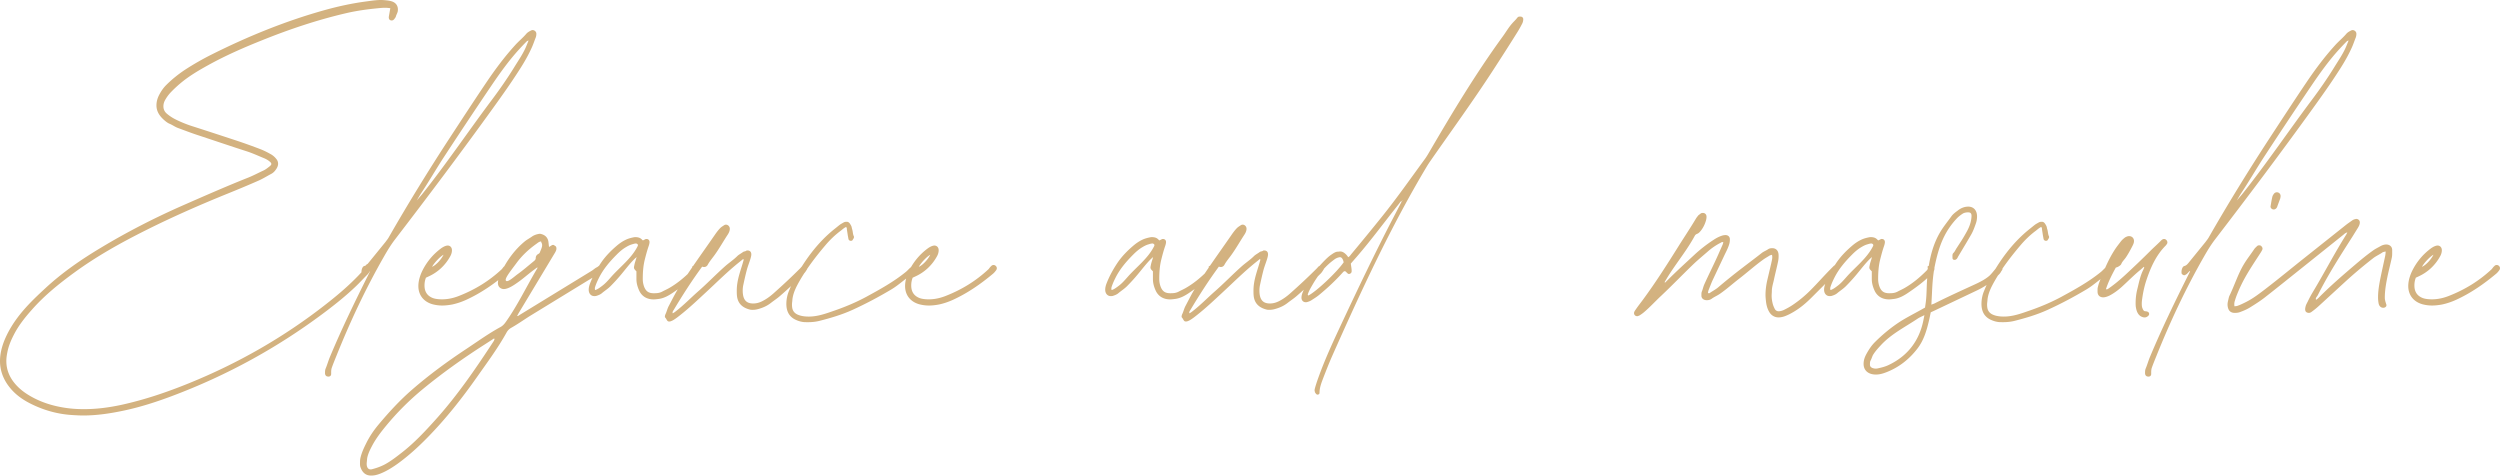 <svg xmlns="http://www.w3.org/2000/svg" viewBox="0 0 990.26 188.367"><path d="M959.355 105.687c.81-1.541 3.163-4.056 4.542-4.786-.892 1.866-3.001 4.137-4.542 4.786m3.974 15.33c1.298 0 2.677-.161 3.975-.405 1.947-.405 3.812-1.054 5.597-1.865 5.84-2.677 10.95-6.246 15.818-10.302.486-.406.892-.892 1.297-1.46q.244-.366.244-.73c0-.406-.162-.73-.568-1.055a1.3 1.3 0 0 0-.73-.243c-.325 0-.73.162-.974.487-.405.324-.648.73-.973 1.135-5.029 4.705-10.707 8.193-17.196 10.707-2.515.974-5.192 1.46-7.95 1.217-.892-.081-1.865-.243-2.677-.649-1.865-.892-2.839-2.433-2.839-4.786 0-1.054.163-2.027.568-3.082l1.055-.487c3.731-1.703 6.651-4.461 8.598-8.03.406-.73.649-1.541.649-2.352 0-1.136-.73-1.866-1.704-1.866-.243 0-.567.081-.81.162-.73.243-1.38.65-2.029 1.136-3 2.27-5.353 5.11-7.057 8.436-.973 1.947-1.703 4.137-1.703 6.327 0 3.569 2.109 6.246 5.678 7.22a14.7 14.7 0 0 0 3.731.486m-78.07 2.92c.649 0 1.297-.08 1.784-.242 1.38-.487 2.758-1.055 3.975-1.785 2.109-1.298 4.299-2.677 6.246-4.218 4.786-3.731 9.49-7.544 14.276-11.356l16.629-13.303c.405-.325.811-.811 1.622-.974l-.405.812c-4.705 7.462-8.76 15.33-13.303 22.874a40 40 0 0 0-1.947 3.65c-.325.65-.73 1.298-.892 2.028-.082.325-.163.73-.163 1.055 0 .568.163.973.568 1.217.325.162.568.243.892.243.487 0 .893-.243 1.298-.568a32 32 0 0 0 2.677-2.19l10.87-9.977a187 187 0 0 1 10.626-8.923c1.135-.892 2.514-1.46 3.65-2.271.324-.244.73-.244 1.298-.406 0 .65-.081 1.217-.162 1.704l-1.46 6.732c-.65 3.164-1.38 6.408-1.38 9.734 0 .892.082 1.704.244 2.515.243 1.054.973 1.622 1.784 1.622.73 0 1.298-.406 1.298-1.054 0-.163-.08-.325-.162-.568-.243-.811-.487-1.541-.487-2.353 0-3.082.568-6.083 1.217-9.166.487-2.19 1.055-4.38 1.541-6.651.163-.73.163-1.38.163-2.11v-.973c0-1.379-1.055-2.19-2.353-2.19-.73 0-1.541.244-2.271.65-.973.567-2.028 1.054-2.92 1.703-2.515 1.784-4.786 3.65-7.057 5.597-4.867 4.137-9.572 8.192-14.114 12.735-.406.405-.812.892-1.46 1.217 0-.163-.082-.244-.082-.325 0-.568.568-1.054.811-1.541 4.056-8.112 8.923-15.655 13.79-23.28l2.11-3.407c.405-.65.73-1.38.73-2.11 0-.81-.65-1.378-1.46-1.378l-.325.08a3.2 3.2 0 0 0-1.298.569c-.892.649-1.785 1.216-2.677 1.947l-16.223 12.897c-5.11 4.056-10.302 8.355-15.493 12.33-2.434 1.865-4.867 3.73-7.625 5.11-1.136.568-2.271 1.135-3.488 1.541-.243.081-.649.081-1.055.162-.08-.324-.08-.568-.08-.892 0-.487.08-.892.243-1.379.243-.811.486-1.541.81-2.352a58 58 0 0 1 3.975-8.112c1.623-2.758 3.407-5.435 5.192-8.193.324-.486.568-.892.811-1.379.324-.648.081-1.135-.406-1.622-.162-.162-.486-.243-.73-.243-.324 0-.649.08-.892.324-.405.406-.811.73-1.135 1.217-1.298 1.947-2.84 3.893-4.056 5.921-2.353 3.894-3.732 8.436-5.76 12.573-.162.325-.243.73-.324 1.055-.162.811-.406 1.541-.406 2.352 0 .487.082 1.055.244 1.541.405 1.217 1.298 1.785 2.677 1.785m14.925-41.044c.568.163.973.081 1.46-.405.243-.244.406-.65.487-.974l1.054-2.839c.081-.324.162-.649.162-1.054 0-.811-.648-1.46-1.46-1.46-.405 0-.892.162-1.216.649-.244.324-.487.73-.568 1.054-.325 1.298-.487 2.515-.73 3.894-.081.405.324.973.81 1.135m-14.18-3.488s1.378-2.352 1.703-2.839c3.082-4.623 5.84-9.41 8.841-14.033a2178 2178 0 0 1 18.981-28.552c3.407-5.03 6.895-9.896 10.95-14.358.974-1.054 1.948-2.109 3.002-3.163.162-.163.406-.325.811-.406l-.73 1.785c-1.216 3.163-3.244 6.002-5.029 8.922-2.758 4.462-5.76 8.76-8.923 12.979-9.247 12.33-17.926 25.227-27.579 37.313zm-35.043 69.76h.081c.65 0 1.055-.406 1.055-1.055v-.324c0-.73 0-1.379.243-2.11.568-1.621 1.217-3.163 1.866-4.785 5.435-13.546 11.6-26.687 18.9-39.422 1.298-2.271 2.677-4.543 4.299-6.652 13.14-17.115 26.12-34.393 38.692-51.833 3.57-4.948 7.138-9.977 10.464-15.168 1.947-3.001 3.731-6.084 5.191-9.41.487-1.135.893-2.352 1.38-3.569.162-.405.243-.973.243-1.46 0-.892-.811-1.46-1.46-1.46-.244 0-.487.081-.65.162-.648.325-1.378.73-1.865 1.298-1.379 1.623-3.001 2.92-4.461 4.543-4.056 4.461-7.706 9.328-11.113 14.357-5.11 7.544-10.058 15.169-15.007 22.713-8.354 12.816-16.385 25.876-24.01 39.179-.324.567-.81 1.135-1.217 1.703l-6.732 8.274c-.406.486-.892 1.054-1.622 1.216s-1.136 1.38-1.136 2.353c0 .324 0 .649.162.81.244.244.568.488.892.488.163 0 .325 0 .406-.081.162-.163.487-.244.73-.487l.973-1.055.244.081-.974 1.947c-5.272 10.545-10.382 21.09-14.925 31.96-.649 1.541-1.054 3.082-1.703 4.623-.244.568-.244 1.217-.244 1.785v.162c.081.811.568 1.217 1.298 1.217m-2.11-23.524c.81.244 1.54 0 2.109-.567.243-.244.324-.487.324-.73 0-.406-.243-.73-.649-.893-.243-.08-.486-.162-.81-.162-.65 0-.893-.487-1.137-1.055-.324-.73-.324-1.378-.324-2.109 0-.567.081-1.216.162-1.784.325-2.352.811-4.705 1.541-6.976 1.704-5.191 3.894-10.22 7.788-14.114.162-.162.324-.406.486-.65.325-.486.162-1.135-.243-1.54-.243-.244-.568-.406-.892-.406q-.366 0-.73.243c-.364.243-.487.406-.73.65-1.38 1.378-2.677 2.514-3.975 3.812-3.245 3.244-6.49 6.327-9.815 9.41-2.11 1.946-4.3 3.812-6.652 5.434-.243.162-.486.406-.892.406l-.243-.082c.973-3 2.433-5.84 3.893-8.517.406-.162.811-.243 1.136-.486.406-.244.892-.568 1.054-.974.325-.892 1.136-1.622 1.704-2.433.973-1.38 1.784-2.92 2.596-4.462.324-.649.73-1.379.73-2.19 0-1.135-.812-1.946-1.947-1.946-.568 0-1.055.243-1.541.486-.65.487-1.298 1.055-1.785 1.704-.73.973-1.46 1.865-2.109 2.839-2.758 4.137-4.623 8.76-6.408 13.384-.243.649-.406 1.298-.568 1.947-.081.324-.081.73-.081 1.135v.487c0 1.46.892 2.271 2.271 2.271.73 0 1.704-.324 2.515-.73 1.703-.892 3.244-2.028 4.705-3.326 2.514-2.27 4.867-4.704 7.462-6.813l1.38-1.217.161.162c-.08.325-.243.73-.405 1.055-1.217 2.433-1.704 5.11-2.353 7.706a23 23 0 0 0-.648 5.353c0 .487 0 1.055.08 1.623.163.892.325 1.703.812 2.514s1.135 1.298 2.028 1.541m-56.826 1.947c1.947.081 3.975 0 5.922-.487 4.461-1.135 8.841-2.433 12.978-4.299 5.354-2.433 10.545-5.191 15.575-8.192 3.244-1.947 5.84-4.624 9.166-6.57.405-.244.73-.65.973-1.055.487-.811 0-1.704-.892-1.866-.487-.081-.811.243-1.217.487-.892.568-1.541 1.46-2.352 2.109-4.786 3.893-10.22 6.895-15.737 9.896-4.056 2.19-8.517 4.056-13.06 5.597-3.487 1.217-7.138 2.514-11.193 2.109-.812-.081-1.704-.243-2.515-.568-1.541-.568-2.352-1.622-2.515-3.082a7.8 7.8 0 0 1 0-1.947c.082-.487.082-1.055.163-1.541.405-2.596 1.622-4.867 2.92-7.138 2.92-5.03 6.49-9.653 10.14-13.952 1.784-2.11 3.812-4.056 6.002-5.679.649-.486 1.298-1.135 2.19-1.54.162.405.324.567.243.81l.325 2.11c.08.648.243 1.297.324 1.865.081.406.487.73.893.73s.648-.081.81-.405.487-.65.487-1.055c0-.081 0-.243-.08-.405-.406-.812-.325-1.785-.65-2.758-.162-.487-.162-.974-.405-1.38-.406-.73-.811-1.54-1.704-1.54-.324 0-.73 0-1.216.243l-1.136.649c-.73.486-1.46 1.135-2.19 1.703-7.138 5.597-12.41 12.979-16.629 20.928-.649 1.217-1.217 2.596-1.784 3.975s-.893 2.839-.974 4.38c-.162 3.245.892 5.516 3.407 6.814 1.136.567 2.433.973 3.731 1.054m-48.247 18.332c-.73.163-1.46.081-2.109-.162-.567-.243-.973-.649-.973-1.298 0-.568 0-1.217.243-1.622.487-.892.65-1.785 1.136-2.515.892-1.379 1.947-2.514 3.001-3.65 4.137-4.461 9.572-7.138 14.52-10.464.73-.487 1.541-.811 2.677-1.379l-.406 2.028c-1.622 8.112-6.246 14.195-13.87 17.764-1.38.65-2.758.974-4.219 1.298m-.73 2.434c1.542 0 2.84-.406 4.3-.974 4.948-1.946 9.003-5.191 12.167-9.328 2.433-3.163 3.569-6.895 4.461-10.626.325-1.298.568-2.596.811-3.731 1.298-.568 2.434-1.136 3.65-1.704l14.683-6.976c2.92-1.379 5.434-3.082 7.706-5.353.649-.65 1.379-1.217 1.784-2.028.162-.325.487-.65.568-.974.081-.486-.081-.973-.649-1.298-.162-.08-.324-.08-.568-.08s-.486.08-.73.243-2.028 2.595-3.163 3.65c-1.542 1.379-3.732 2.514-5.678 3.407-5.435 2.514-10.87 4.948-16.142 7.625-.325.162-.73.243-1.217.486l.243-4.704c.162-3.65.406-7.22 1.136-10.789 1.135-5.435 2.595-10.383 5.678-14.925a30.5 30.5 0 0 1 2.839-3.57c.73-.81 1.46-1.378 2.433-2.027.568-.406 1.46-.568 2.19-.568.974 0 1.38.406 1.38 1.38 0 .567-.082 1.135-.163 1.621-.243 1.46-.81 2.92-1.541 4.3a68 68 0 0 1-2.271 3.893l-2.11 3.245c-.324.568-.567 1.135-1.135 1.703-.405.406-.324 1.055-.324 1.785 0 .567.162.892.892.892.324 0 .568-.162.811-.406s.325-.486.487-.81l3.488-5.841 1.703-2.92c.811-1.38 1.38-3.002 1.947-4.624.243-.73.406-1.622.406-2.596 0-2.433-1.38-3.893-3.488-3.893-1.46 0-2.92.568-4.137 1.541-.974.73-1.866 1.38-2.515 2.271-1.46 2.028-2.92 3.813-4.137 5.76-3.488 5.596-4.786 12.005-5.435 18.494-.324 3.407-.162 6.895-.648 10.22l-.244 1.704-1.46.811c-3.163 1.785-6.49 3.407-9.572 5.516s-6.083 4.624-8.841 7.381c-1.38 1.38-2.434 3.002-3.407 4.786-.649 1.217-1.055 2.434-1.055 3.813 0 2.595 1.866 4.218 4.867 4.218m-18.006-33.501c-.081-.243-.081-.406-.081-.568 0-.324.08-.568.162-.811.405-1.217.892-2.271 1.46-3.407 1.784-3.569 4.299-6.49 7.138-9.328 1.055-1.055 2.19-2.028 3.407-2.758.811-.487 1.541-.892 2.352-1.136.568-.162 1.217-.405 1.785-.405.243 0 .649.243.73.486.08.325-.081.568-.162.73-2.434 4.786-6.976 8.112-10.464 12.087-1.217 1.379-2.272 2.595-3.732 3.65-.649.487-1.298.973-2.028 1.298-.162.08-.324.162-.567.162m23.199 3.731c.649 0 1.216-.08 1.865-.162 2.272-.243 4.3-1.46 6.165-2.758 3.083-2.109 5.922-4.218 8.598-6.895.325-.324.65-.73.974-1.135.243-.325.405-.812.405-1.298 0-.73-.73-1.38-1.46-1.38-.243 0-.405 0-.567.163-.244.243-.73.325-.73.649l.08.162c.163.73-.243 1.055-.648 1.46-2.596 2.596-5.354 4.867-8.436 6.652-.974.568-1.947.973-2.84 1.46-1.054.568-2.108.649-3.325.649-2.028 0-3.083-.73-3.813-2.515a8.7 8.7 0 0 1-.567-3.163c0-2.515.162-4.948.73-7.382.486-1.947.973-3.812 1.622-5.678.162-.487.324-1.054.324-1.541 0-.73-.486-1.217-1.216-1.217-.163 0-.244 0-.406.081l-.973.487-.163-.081-.324-.325c-.73-.73-1.622-.892-2.596-.892-.324 0-.649.081-1.054.162-.73.163-1.622.406-2.353.73-1.46.65-2.757 1.542-3.893 2.515-2.19 1.866-4.3 3.975-6.003 6.408-1.784 2.596-3.407 5.516-4.542 8.436-.325.811-.568 1.704-.568 2.596 0 1.46.892 2.514 2.19 2.514.244 0 .568 0 .811-.08.811-.244 1.623-.568 2.19-1.055 1.136-.974 2.353-1.704 3.407-2.758a73 73 0 0 0 4.218-4.624c1.704-2.028 3.326-4.218 5.273-6.165.243-.243.487-.405.892-.81-.324 1.216-.73 2.27-.892 3.163-.081.405-.162.73-.162.973 0 .568.324.892.973 1.541v3.083c0 1.541.406 3.001 1.055 4.461.973 2.19 2.92 3.57 5.759 3.57m-43.729 7.138c.73 0 1.542-.162 2.272-.405 1.379-.487 2.595-1.136 3.812-1.866 2.596-1.541 4.867-3.488 6.976-5.597l9.41-9.41c.324-.324.567-.648.81-.973.163-.243.325-.486.406-.73q.243-.85-.487-1.46c-.405-.324-.892-.405-1.379.081l-.567.568c-3.407 3.407-5.678 6.084-8.599 9.004a47 47 0 0 1-7.3 6.003c-.973.649-2.028 1.216-3.164 1.784-.648.325-1.46.568-2.19.568-.649 0-1.216-.324-1.54-.973s-.65-1.38-.812-2.11c-.243-.973-.406-2.027-.406-3.082 0-.649.082-1.217.082-1.865 0-1.46.486-2.92.81-4.38.487-2.353 1.136-4.787 1.623-7.139q.243-1.095.243-2.19c0-.406 0-.811-.08-1.217-.244-1.298-1.136-2.028-2.434-2.028-.568 0-1.136.082-1.623.406-.81.568-1.784.892-2.595 1.541-2.353 1.866-4.867 3.731-7.3 5.597a240 240 0 0 0-9.978 8.03c-.973.812-2.109 1.38-3.163 2.11-.244.162-.487.324-.812 0 .082-.325.082-.65.244-1.055.486-1.217.973-2.515 1.541-3.812l4.948-10.464c.649-1.298 1.298-2.596 1.703-3.975a6.2 6.2 0 0 0 .244-1.703v-.244c0-.973-.73-1.622-1.704-1.622q-.73 0-1.46.243c-1.216.406-2.27.974-3.244 1.623a56 56 0 0 0-7.706 6.002c-3.488 3.245-6.976 6.408-10.383 9.815l-1.136 1.136-.243-.162.73-1.217c3.245-5.435 7.381-10.383 10.545-15.899l.73-1.298c.162-.324.487-.568.892-.73.65-.243 1.055-.73 1.46-1.217.974-1.216 1.623-2.595 2.028-3.974.162-.568.244-1.055.244-1.541 0-.568-.163-1.055-.73-1.38-.244-.162-.487-.162-.812-.162s-.649.082-.892.325-.649.406-.892.73c-.325.406-.65.811-.892 1.217-2.272 3.812-4.624 7.3-7.057 11.194-4.624 7.381-8.923 14.114-13.871 20.846-.893 1.217-1.866 2.434-2.758 3.732-.325.486-.811 1.054-.811 1.622 0 .73.567 1.217 1.216 1.217.163 0 .244 0 .406-.081.243-.081.487-.163.73-.325.487-.324.973-.649 1.46-1.054 2.515-2.11 4.624-4.462 6.976-6.652 4.3-4.056 8.436-8.355 12.654-12.41 1.785-1.704 3.65-3.245 5.516-4.867 1.622-1.46 3.488-2.758 5.435-3.732.162-.08.324-.243.568-.243.162 0 .243 0 .405.08-.081.325-.162.731-.324 1.055l-1.866 4.219c-1.703 3.812-3.65 7.624-5.354 11.437-.405.892-.567 1.865-.973 2.839-.162.405-.162.811-.162 1.298v.324c0 1.136.973 1.785 2.109 1.785.73 0 1.379-.162 1.947-.568.973-.73 2.19-1.217 3.244-1.947 2.596-1.784 5.03-3.975 7.544-5.921 3.163-2.434 6.246-5.192 9.49-7.544.893-.649 1.785-1.136 2.677-1.703.244-.163.568-.163.974-.325 0 .325.08.568.08.811v.162c0 .812-.243 1.623-.405 2.434l-1.622 6.895c-.406 1.865-.65 3.731-.65 5.678 0 .73.082 1.46.163 2.271.162 1.541.487 3.001 1.298 4.38s2.109 2.19 3.731 2.19m-186.233-8.679c-.405-.162-.243-.487-.162-.73.406-1.217 1.055-2.271 1.704-3.407 1.865-3.244 4.136-6.327 6.975-8.76.568-.487 1.217-.974 1.866-1.46.325-.244.811-.487 1.298-.65.324-.08.568-.162.811-.162.487 0 .811.325 1.136.974.162.324.243.73.324 1.054-2.758 3.975-10.788 11.519-13.952 13.141m37.07-37.394-.08-.162.161-.163v.244zm-33.906 76.492c.405.405 1.217.081 1.217-.487 0-2.19.81-4.137 1.54-6.084 1.136-2.92 2.272-5.84 3.57-8.76 11.356-25.551 23.037-50.86 37.394-74.87.487-.811.974-1.541 1.541-2.352 8.193-11.762 16.63-23.362 24.497-35.448 3.326-5.11 6.652-10.301 9.896-15.493a44 44 0 0 0 1.866-3.326 4.05 4.05 0 0 0 .406-1.703c0-.649-.487-1.054-1.136-1.054h-.405c-.406 0-.73.324-.974.648-.568.73-1.217 1.298-1.784 1.947-1.46 1.623-2.515 3.488-3.813 5.273-10.626 14.6-19.954 30.094-29.04 45.668-.567.973-1.135 1.947-1.784 2.839-5.597 7.625-11.032 15.412-17.034 22.875-3.975 4.948-8.03 9.896-12.086 14.763-.406.486-.65.973-1.298 1.297a5.2 5.2 0 0 0-.811-1.054c-.73-.73-1.46-1.217-2.353-1.217-.324 0-.568.081-.892.081-.892 0-1.703.568-2.433 1.055-.974.649-1.785 1.379-2.515 2.109-3.082 3.082-5.597 6.246-7.625 9.977a27.5 27.5 0 0 0-1.46 3.164c-.243.649-.406 1.297-.406 1.946 0 1.298 1.055 2.028 2.272 1.704.567-.162 1.216-.406 1.703-.73.973-.65 1.947-1.217 2.84-1.947 3.163-2.596 6.083-5.273 8.84-8.274l.893-.973c.324-.325.73-.406 1.054-.081l.487.486c.244.244.487.406.73.406.162 0 .325-.081.487-.162.406-.163.568-.568.568-.974v-.162c0-.892-.244-1.866-.325-2.839l2.272-2.596c5.84-6.732 11.112-13.952 16.628-20.846.325-.406.568-.812.974-1.217h.324l-3.326 6.408c-7.219 13.87-13.952 27.985-20.603 42.18-3.082 6.57-6.165 13.222-8.68 20.036-.648 1.784-1.297 3.569-1.784 5.353-.081.325-.162.65-.162.974l.08.324c0 .406.325.811.65 1.136m-51.784-28.796c.244 0 .406 0 .65-.081a6.1 6.1 0 0 0 1.46-.73c.892-.568 1.703-1.217 2.514-1.866 3.488-2.758 6.733-5.84 10.058-8.923 4.3-3.974 8.436-8.111 12.979-11.762l1.703-1.379.244.244-.487 1.703c-.73 2.434-1.622 4.948-2.028 7.544a19 19 0 0 0-.243 3.082c0 .65 0 1.298.08 2.028.325 3.002 2.19 4.705 5.192 5.435.325.081.73.081 1.136.081 1.135 0 2.271-.324 3.407-.73 1.379-.487 2.595-1.135 3.731-2.028 1.136-.892 2.271-1.622 3.326-2.514 3.407-2.92 6.651-6.003 9.815-9.166.405-.406.73-.974 1.054-1.46s.081-.974-.324-1.38c-.244-.243-.487-.243-.811-.243-.163 0-.406.081-.65.244-.324.162-.486.486-.81.81-3.488 3.489-6.976 6.733-10.627 9.978-1.379 1.217-2.839 2.271-4.461 3.082-1.136.568-2.271.893-3.57.893-3 0-4.136-1.785-4.136-5.192q0-1.095.243-2.19c.406-1.866.811-3.731 1.298-5.597.406-1.622 1.055-3.163 1.541-4.786.163-.568.325-1.135.325-1.703 0-.974-.568-1.541-1.541-1.541-.163 0-.325 0-.406.08-.324.325-.973.244-1.379.569-.73.567-1.622.973-2.271 1.622-1.46 1.46-3.326 2.677-4.867 4.056-3.65 3.244-7.057 6.813-10.788 10.058-2.84 2.515-5.435 5.191-8.437 7.544-.405.324-.892.73-1.46.973-.162-.649.244-1.054.487-1.46 3.488-5.84 7.138-11.518 11.194-17.034.243.08.487.162.73.162.568 0 1.055-.243 1.38-.73l.324-.568c.73-1.217 1.703-2.352 2.514-3.488 1.866-2.595 3.407-5.354 5.11-7.95.487-.73.893-1.54.893-2.433s-.73-1.622-1.542-1.622q-.364 0-.73.243c-.486.325-1.054.65-1.46 1.055-.973.973-1.703 2.028-2.433 3.082-4.705 6.814-9.572 13.465-13.952 20.441-1.541 2.434-2.758 4.949-4.056 7.382-.568 1.054-.811 2.271-1.298 3.245a2.6 2.6 0 0 0-.243 1.135l.081.162c.649.65.73 1.623 1.541 1.623m-29.365-12.492c-.08-.243-.08-.406-.08-.568 0-.324.08-.568.161-.811.406-1.217.893-2.271 1.46-3.407 1.785-3.569 4.3-6.49 7.139-9.328 1.054-1.055 2.19-2.028 3.407-2.758.81-.487 1.54-.892 2.352-1.136.568-.162 1.217-.405 1.784-.405.244 0 .65.243.73.486.082.325-.08.568-.162.73-2.433 4.786-6.976 8.112-10.464 12.087-1.216 1.379-2.27 2.595-3.731 3.65-.649.487-1.298.973-2.028 1.298-.162.08-.324.162-.568.162m23.2 3.731c.648 0 1.216-.08 1.865-.162 2.271-.243 4.3-1.46 6.165-2.758 3.082-2.109 5.921-4.218 8.598-6.895.325-.324.65-.73.974-1.135.243-.325.405-.812.405-1.298 0-.73-.73-1.38-1.46-1.38-.243 0-.406 0-.568.163-.243.243-.73.325-.73.649l.081.162c.163.73-.243 1.055-.649 1.46-2.595 2.596-5.353 4.867-8.436 6.652-.973.568-1.946.973-2.839 1.46-1.054.568-2.109.649-3.325.649-2.028 0-3.083-.73-3.813-2.515a8.7 8.7 0 0 1-.568-3.163c0-2.515.163-4.948.73-7.382.487-1.947.974-3.812 1.623-5.678.162-.487.324-1.054.324-1.541 0-.73-.487-1.217-1.217-1.217-.162 0-.243 0-.405.081l-.974.487-.162-.081-.324-.325c-.73-.73-1.623-.892-2.596-.892-.324 0-.649.081-1.054.162-.73.163-1.623.406-2.353.73-1.46.65-2.758 1.542-3.893 2.515-2.19 1.866-4.3 3.975-6.003 6.408-1.785 2.596-3.407 5.516-4.542 8.436-.325.811-.568 1.704-.568 2.596 0 1.46.892 2.514 2.19 2.514.243 0 .568 0 .811-.08.811-.244 1.622-.568 2.19-1.055 1.136-.974 2.353-1.704 3.407-2.758a73 73 0 0 0 4.218-4.624c1.703-2.028 3.326-4.218 5.273-6.165.243-.243.486-.405.892-.81-.325 1.216-.73 2.27-.892 3.163-.082.405-.163.73-.163.973 0 .568.325.892.974 1.541v3.083c0 1.541.405 3.001 1.054 4.461.974 2.19 2.92 3.57 5.76 3.57m-99.55-12.897c.812-1.541 3.164-4.056 4.543-4.786-.892 1.866-3.001 4.137-4.543 4.786m3.975 15.33c1.298 0 2.677-.161 3.975-.405 1.946-.405 3.812-1.054 5.597-1.865 5.84-2.677 10.95-6.246 15.817-10.302.487-.406.893-.892 1.298-1.46q.243-.366.243-.73c0-.406-.162-.73-.567-1.055a1.3 1.3 0 0 0-.73-.243c-.325 0-.73.162-.974.487-.405.324-.649.73-.973 1.135-5.03 4.705-10.707 8.193-17.197 10.707-2.514.974-5.191 1.46-7.95 1.217-.891-.081-1.865-.243-2.676-.649-1.866-.892-2.839-2.433-2.839-4.786 0-1.054.162-2.027.568-3.082l1.054-.487c3.732-1.703 6.652-4.461 8.599-8.03.405-.73.649-1.541.649-2.352 0-1.136-.73-1.866-1.704-1.866-.243 0-.568.081-.811.162-.73.243-1.379.65-2.028 1.136-3.001 2.27-5.354 5.11-7.057 8.436-.973 1.947-1.703 4.137-1.703 6.327 0 3.569 2.109 6.246 5.678 7.22a14.7 14.7 0 0 0 3.731.486m-49.282 6.571c1.947.081 3.975 0 5.922-.487 4.461-1.135 8.842-2.433 12.978-4.299 5.354-2.433 10.545-5.191 15.575-8.192 3.244-1.947 5.84-4.624 9.166-6.57.405-.244.73-.65.973-1.055.487-.811 0-1.704-.892-1.866-.487-.081-.811.243-1.217.487-.892.568-1.541 1.46-2.352 2.109-4.786 3.893-10.22 6.895-15.737 9.896-4.056 2.19-8.517 4.056-13.06 5.597-3.487 1.217-7.138 2.514-11.193 2.109-.811-.081-1.704-.243-2.515-.568-1.541-.568-2.352-1.622-2.515-3.082a7.8 7.8 0 0 1 0-1.947c.082-.487.082-1.055.163-1.541.405-2.596 1.622-4.867 2.92-7.138 2.92-5.03 6.49-9.653 10.14-13.952 1.784-2.11 3.812-4.056 6.002-5.679.649-.486 1.298-1.135 2.19-1.54.162.405.325.567.243.81l.325 2.11c.081.648.243 1.297.324 1.865.081.406.487.73.893.73s.649-.081.81-.405.487-.65.487-1.055c0-.081 0-.243-.08-.405-.406-.812-.325-1.785-.65-2.758-.162-.487-.162-.974-.405-1.38-.406-.73-.811-1.54-1.704-1.54-.324 0-.73 0-1.216.243l-1.136.649c-.73.486-1.46 1.135-2.19 1.703-7.138 5.597-12.41 12.979-16.629 20.928-.649 1.217-1.217 2.596-1.784 3.975s-.893 2.839-.974 4.38c-.162 3.245.893 5.516 3.407 6.814 1.136.567 2.434.973 3.731 1.054m-53.649-.243c.244 0 .406 0 .65-.081a6.1 6.1 0 0 0 1.46-.73c.892-.568 1.703-1.217 2.514-1.866 3.488-2.758 6.732-5.84 10.058-8.923 4.3-3.974 8.436-8.111 12.979-11.762l1.703-1.379.244.244-.487 1.703c-.73 2.434-1.623 4.948-2.028 7.544a19 19 0 0 0-.243 3.082c0 .65 0 1.298.08 2.028.325 3.002 2.19 4.705 5.192 5.435.325.081.73.081 1.136.081 1.135 0 2.271-.324 3.407-.73 1.379-.487 2.595-1.135 3.73-2.028 1.137-.892 2.272-1.622 3.327-2.514 3.407-2.92 6.651-6.003 9.815-9.166.405-.406.73-.974 1.054-1.46s.081-.974-.324-1.38c-.244-.243-.487-.243-.811-.243-.163 0-.406.081-.65.244-.324.162-.486.486-.81.81-3.489 3.489-6.977 6.733-10.627 9.978-1.379 1.217-2.839 2.271-4.461 3.082-1.136.568-2.271.893-3.57.893-3 0-4.136-1.785-4.136-5.192q0-1.095.243-2.19c.406-1.866.811-3.731 1.298-5.597.406-1.622 1.055-3.163 1.541-4.786.163-.568.325-1.135.325-1.703 0-.974-.568-1.541-1.541-1.541-.163 0-.325 0-.406.08-.324.325-.973.244-1.379.569-.73.567-1.622.973-2.271 1.622-1.46 1.46-3.326 2.677-4.867 4.056-3.65 3.244-7.057 6.813-10.789 10.058-2.839 2.515-5.434 5.191-8.436 7.544-.405.324-.892.73-1.46.973-.162-.649.244-1.054.487-1.46 3.488-5.84 7.138-11.518 11.194-17.034.243.08.487.162.73.162.568 0 1.055-.243 1.379-.73l.324-.568c.73-1.217 1.704-2.352 2.515-3.488 1.866-2.595 3.407-5.354 5.11-7.95.487-.73.893-1.54.893-2.433s-.73-1.622-1.542-1.622q-.364 0-.73.243c-.486.325-1.054.65-1.46 1.055-.973.973-1.703 2.028-2.433 3.082-4.705 6.814-9.572 13.465-13.952 20.441-1.541 2.434-2.758 4.949-4.056 7.382-.568 1.054-.811 2.271-1.298 3.245a2.6 2.6 0 0 0-.243 1.135l.081.162c.649.65.73 1.623 1.541 1.623m-29.282-12.492c-.08-.243-.08-.406-.08-.568 0-.324.08-.568.161-.811.406-1.217.893-2.271 1.46-3.407 1.785-3.569 4.3-6.49 7.139-9.328 1.054-1.055 2.19-2.028 3.407-2.758.81-.487 1.54-.892 2.352-1.136.568-.162 1.217-.405 1.784-.405.244 0 .65.243.73.486.082.325-.08.568-.162.73-2.433 4.786-6.976 8.112-10.464 12.087-1.216 1.379-2.27 2.595-3.73 3.65-.65.487-1.299.973-2.029 1.298-.162.08-.324.162-.568.162m23.2 3.731c.648 0 1.216-.08 1.865-.162 2.271-.243 4.3-1.46 6.165-2.758 3.082-2.109 5.921-4.218 8.598-6.895.325-.324.65-.73.974-1.135.243-.325.405-.812.405-1.298 0-.73-.73-1.38-1.46-1.38-.243 0-.406 0-.568.163-.243.243-.73.325-.73.649l.081.162c.163.73-.243 1.055-.649 1.46-2.595 2.596-5.353 4.867-8.436 6.652-.973.568-1.946.973-2.839 1.46-1.054.568-2.109.649-3.325.649-2.028 0-3.083-.73-3.813-2.515a8.7 8.7 0 0 1-.568-3.163c0-2.515.163-4.948.73-7.382.487-1.947.974-3.812 1.623-5.678.162-.487.324-1.054.324-1.541 0-.73-.487-1.217-1.217-1.217-.162 0-.243 0-.405.081l-.974.487-.162-.081-.324-.325c-.73-.73-1.623-.892-2.596-.892-.324 0-.649.081-1.054.162-.73.163-1.623.406-2.353.73-1.46.65-2.758 1.542-3.893 2.515-2.19 1.866-4.3 3.975-6.003 6.408-1.784 2.596-3.407 5.516-4.542 8.436-.325.811-.568 1.704-.568 2.596 0 1.46.892 2.514 2.19 2.514.243 0 .568 0 .811-.08.811-.244 1.622-.568 2.19-1.055 1.136-.974 2.353-1.704 3.407-2.758a73 73 0 0 0 4.218-4.624c1.703-2.028 3.326-4.218 5.273-6.165.243-.243.486-.405.892-.81-.325 1.216-.73 2.27-.892 3.163-.082.405-.163.73-.163.973 0 .568.325.892.974 1.541v3.083c0 1.541.405 3.001 1.054 4.461.974 2.19 2.92 3.57 5.76 3.57M147.478 185.83c-1.622.487-2.433-.73-2.19-2.758.081-.649.081-1.379.243-2.028.406-1.703 1.217-3.244 2.028-4.785 1.46-2.677 3.326-5.11 5.192-7.382 4.542-5.516 9.41-10.383 14.844-14.844 7.706-6.327 15.818-12.086 24.172-17.44l3.894-2.515.243.163-.243.73c-7.057 10.788-14.357 21.495-22.956 31.067-4.218 4.705-8.598 9.41-13.627 13.303-2.19 1.703-4.462 3.488-6.976 4.786a22 22 0 0 1-4.056 1.541zm53.05-74.545c-.973-.568 1.379-3.488 3.975-6.976 2.19-3.001 4.867-5.516 7.949-7.706.568-.406 1.054-.892 1.866-.974.08.325.162.487.243.65.568 1.135-.324 2.595-.73 3.73-.081.244-.406.487-.568.569-.649.324-1.054.892-1.054 1.622 0 .649-.406.973-.812 1.298-2.19 1.784-4.218 3.569-6.489 5.191-1.217.892-3.569 3.083-4.38 2.596m-54.023 77.06c2.028.162 3.893-.568 5.597-1.38 1.866-.891 3.65-2.027 5.354-3.244 4.38-3.163 8.273-6.732 12.005-10.545 7.219-7.381 13.627-15.493 19.549-23.929 4.055-5.76 8.273-11.437 11.68-17.602a4.7 4.7 0 0 1 1.785-1.785c2.595-1.46 4.867-3.082 7.3-4.623l22.794-13.952c1.622-.974 3.244-1.866 4.623-3.001.406-.325.893-.487 1.298-.893.243-.243.325-.568.325-.81 0-.325 0-.65-.244-.893-.324-.325-.486-.406-.81-.406-.244 0-.488-.08-.731.163q-.244.243-.73.486c-.649.325-1.217.892-1.866 1.298l-28.877 17.683c-.162.081-.324.406-.73.163.243-.325.406-.65.568-.974l14.438-24.01c.325-.568.568-1.055.568-1.622 0-.406-.08-.812-.486-1.055-.325-.162-.487-.406-.73-.406s-.406 0-.65.163l-1.054.649c-.162-.893-.162-1.704-.324-2.434-.406-1.622-1.542-2.433-3.083-2.758-.405-.08-.892.081-1.298.162-.649.163-1.46.487-2.027.893-.893.649-2.028 1.216-3.002 2.028-3.893 3.244-6.895 7.381-9.085 11.843-.405.81-.892 2.109-1.135 2.839-.73 2.27-.081 3.65 1.54 4.055 1.623.325 3.976-1.135 5.679-2.352 2.271-1.541 4.218-3.326 6.49-5.03l1.54-1.135.163.162-.244.406c-4.137 6.976-7.625 14.358-12.33 21.009-.567.811-1.216 1.541-2.108 2.028-4.786 2.596-9.247 5.84-13.79 8.842-7.463 4.948-14.52 10.139-21.252 15.98-4.867 4.217-9.247 9.003-13.384 13.951-1.947 2.353-3.57 4.786-4.867 7.463-.893 1.784-1.623 3.407-2.11 5.272-.162.65-.243 1.217-.243 1.785 0 .73-.08 1.46.163 2.19.648 1.866 1.784 3.164 3.73 3.326m24.645-82.657c.812-1.541 3.164-4.056 4.543-4.786-.892 1.866-3.001 4.137-4.543 4.786m3.975 15.33c1.298 0 2.677-.161 3.975-.405 1.947-.405 3.812-1.054 5.597-1.865 5.84-2.677 10.95-6.246 15.817-10.302.487-.406.893-.892 1.298-1.46q.244-.366.244-.73c0-.406-.163-.73-.568-1.055a1.3 1.3 0 0 0-.73-.243c-.325 0-.73.162-.974.487-.405.324-.649.73-.973 1.135-5.03 4.705-10.707 8.193-17.197 10.707-2.514.974-5.191 1.46-7.949 1.217-.892-.081-1.866-.243-2.677-.649-1.865-.892-2.839-2.433-2.839-4.786 0-1.054.162-2.027.568-3.082l1.055-.487c3.73-1.703 6.651-4.461 8.598-8.03.405-.73.649-1.541.649-2.352 0-1.136-.73-1.866-1.704-1.866-.243 0-.568.081-.81.162-.73.243-1.38.65-2.029 1.136-3.001 2.27-5.353 5.11-7.057 8.436-.973 1.947-1.703 4.137-1.703 6.327 0 3.569 2.109 6.246 5.678 7.22a14.7 14.7 0 0 0 3.731.486m-10.044-41.612s1.38-2.352 1.704-2.839c3.082-4.623 5.84-9.41 8.841-14.033a2178 2178 0 0 1 18.981-28.552c3.407-5.03 6.895-9.896 10.951-14.358.973-1.054 1.947-2.109 3.001-3.163.163-.163.406-.325.812-.406l-.73 1.785c-1.217 3.163-3.245 6.002-5.03 8.922-2.758 4.462-5.759 8.76-8.922 12.979-9.248 12.33-17.927 25.227-27.58 37.313zm-35.042 69.76h.081c.65 0 1.055-.406 1.055-1.055v-.324c0-.73 0-1.379.243-2.11.568-1.621 1.217-3.163 1.866-4.785 5.435-13.546 11.6-26.687 18.9-39.422 1.298-2.271 2.677-4.543 4.3-6.652 13.14-17.115 26.118-34.393 38.691-51.833 3.57-4.948 7.138-9.977 10.464-15.168 1.947-3.001 3.732-6.084 5.192-9.41.486-1.135.892-2.352 1.379-3.569.162-.405.243-.973.243-1.46 0-.892-.811-1.46-1.46-1.46-.244 0-.487.081-.65.162-.648.325-1.378.73-1.865 1.298-1.379 1.623-3.001 2.92-4.461 4.543-4.056 4.461-7.706 9.328-11.113 14.357-5.11 7.544-10.058 15.169-15.006 22.713-8.355 12.816-16.386 25.876-24.01 39.179-.325.567-.812 1.135-1.217 1.703l-6.733 8.274c-.406.486-.892 1.054-1.622 1.216s-1.136 1.38-1.136 2.353c0 .324 0 .649.162.81.244.244.568.488.893.488.162 0 .324 0 .405-.081.162-.163.487-.244.73-.487l.974-1.055.243.081-.973 1.947c-5.273 10.545-10.383 21.09-14.926 31.96-.649 1.541-1.054 3.082-1.703 4.623-.244.568-.244 1.217-.244 1.785v.162c.082.811.568 1.217 1.298 1.217m-97.107 15.412c5.435 0 10.788-.811 16.142-1.947 6.49-1.379 12.816-3.407 19.062-5.76 22.064-8.273 42.505-19.548 61.243-33.743 4.055-3.083 7.868-6.165 11.518-9.653 1.541-1.46 3.001-3.082 4.542-4.624.568-.567.974-1.216 1.38-1.865.162-.244.243-.568.243-.893s-.081-.648-.244-.973-.486-.649-.892-.649l-.243.081c-.325 0-.73.406-.811.65-.406 1.135-1.136 2.027-1.866 2.838a72 72 0 0 1-2.433 2.515c-3.65 3.65-7.544 6.895-11.6 10.058-16.466 12.898-34.636 23.28-54.023 31.149-8.76 3.569-17.602 6.57-26.85 8.598-4.866 1.054-9.814 1.703-14.762 1.703-2.028 0-3.975-.08-6.003-.324-4.786-.568-9.41-1.785-13.709-3.975-2.839-1.46-5.272-3.082-7.381-5.435-2.515-2.839-3.731-5.921-3.731-9.328 0-1.136.162-2.271.405-3.488.487-2.514 1.46-4.786 2.596-6.976 1.866-3.65 4.461-6.895 7.22-9.977 4.947-5.597 10.706-10.22 16.709-14.6 9.004-6.571 18.657-11.925 28.553-16.873 10.383-5.191 21.09-9.896 31.878-14.276 4.218-1.704 8.517-3.488 12.735-5.354 1.623-.73 3.164-1.703 4.705-2.515.973-.486 1.622-1.216 2.19-2.109.406-.648.65-1.297.65-1.946q0-1.096-.73-1.947a7.15 7.15 0 0 0-2.029-1.785c-1.298-.73-2.677-1.46-4.137-2.027a222 222 0 0 0-9.49-3.407c-5.922-1.947-11.843-3.894-17.683-5.76a46.5 46.5 0 0 1-6.57-2.677 17 17 0 0 1-3.245-2.108c-1.136-.893-1.542-1.947-1.542-3.083 0-.73.163-1.46.568-2.271a15.4 15.4 0 0 1 2.11-3.001 47 47 0 0 1 4.136-3.894c3.407-2.839 7.138-5.03 10.95-7.138 6.896-3.813 13.953-6.895 21.253-9.815 10.87-4.38 21.982-8.112 33.5-10.789 4.219-.973 8.437-1.54 12.736-1.946.811-.081 1.703-.163 2.515-.163.73 0 1.379.082 2.109.163l-.568 3.244c-.162.974.243 1.623 1.135 1.623.406 0 .812-.244 1.136-.73.162-.244.406-.487.487-.811.162-.65.568-1.298.73-1.947.08-.325.08-.65.08-.893 0-1.54-.891-2.676-2.352-3.163-.973-.325-1.946-.406-2.839-.487-2.433-.243-4.866.162-7.3.487-5.597.73-11.194 1.947-16.71 3.488-15.33 4.299-30.094 10.302-44.37 17.44a109 109 0 0 0-10.788 6.165c-2.677 1.784-5.192 3.812-7.463 6.083-1.055 1.055-1.947 2.353-2.677 3.732-.811 1.54-1.136 2.92-1.136 4.299 0 2.352 1.217 4.299 3.488 6.164.487.406 1.055.812 1.623 1.055 1.216.487 2.27 1.298 3.407 1.703 2.433.893 4.948 1.866 7.381 2.677 6.652 2.19 13.303 4.462 19.873 6.57 2.272.73 4.543 1.785 6.733 2.677.811.325 1.703.812 2.352 1.38.406.324.65.648.65.973 0 .243-.244.568-.65.892-.81.649-1.622 1.298-2.514 1.704-1.947.892-3.894 1.946-5.922 2.757-8.76 3.488-17.44 7.3-26.119 11.113-11.032 4.867-21.82 10.383-32.203 16.63-7.868 4.704-15.412 9.895-22.144 16.141-4.137 3.812-8.193 7.706-11.519 12.33-1.866 2.595-3.407 5.272-4.623 8.192C.73 137.322 0 140.161 0 143c0 3.894 1.379 7.463 3.975 10.626 2.109 2.596 4.786 4.543 7.787 6.084 5.353 2.758 11.113 4.38 17.115 4.705 1.38.08 2.677.162 4.056.162" style="fill:#d3b280;stroke-width:0"/></svg>